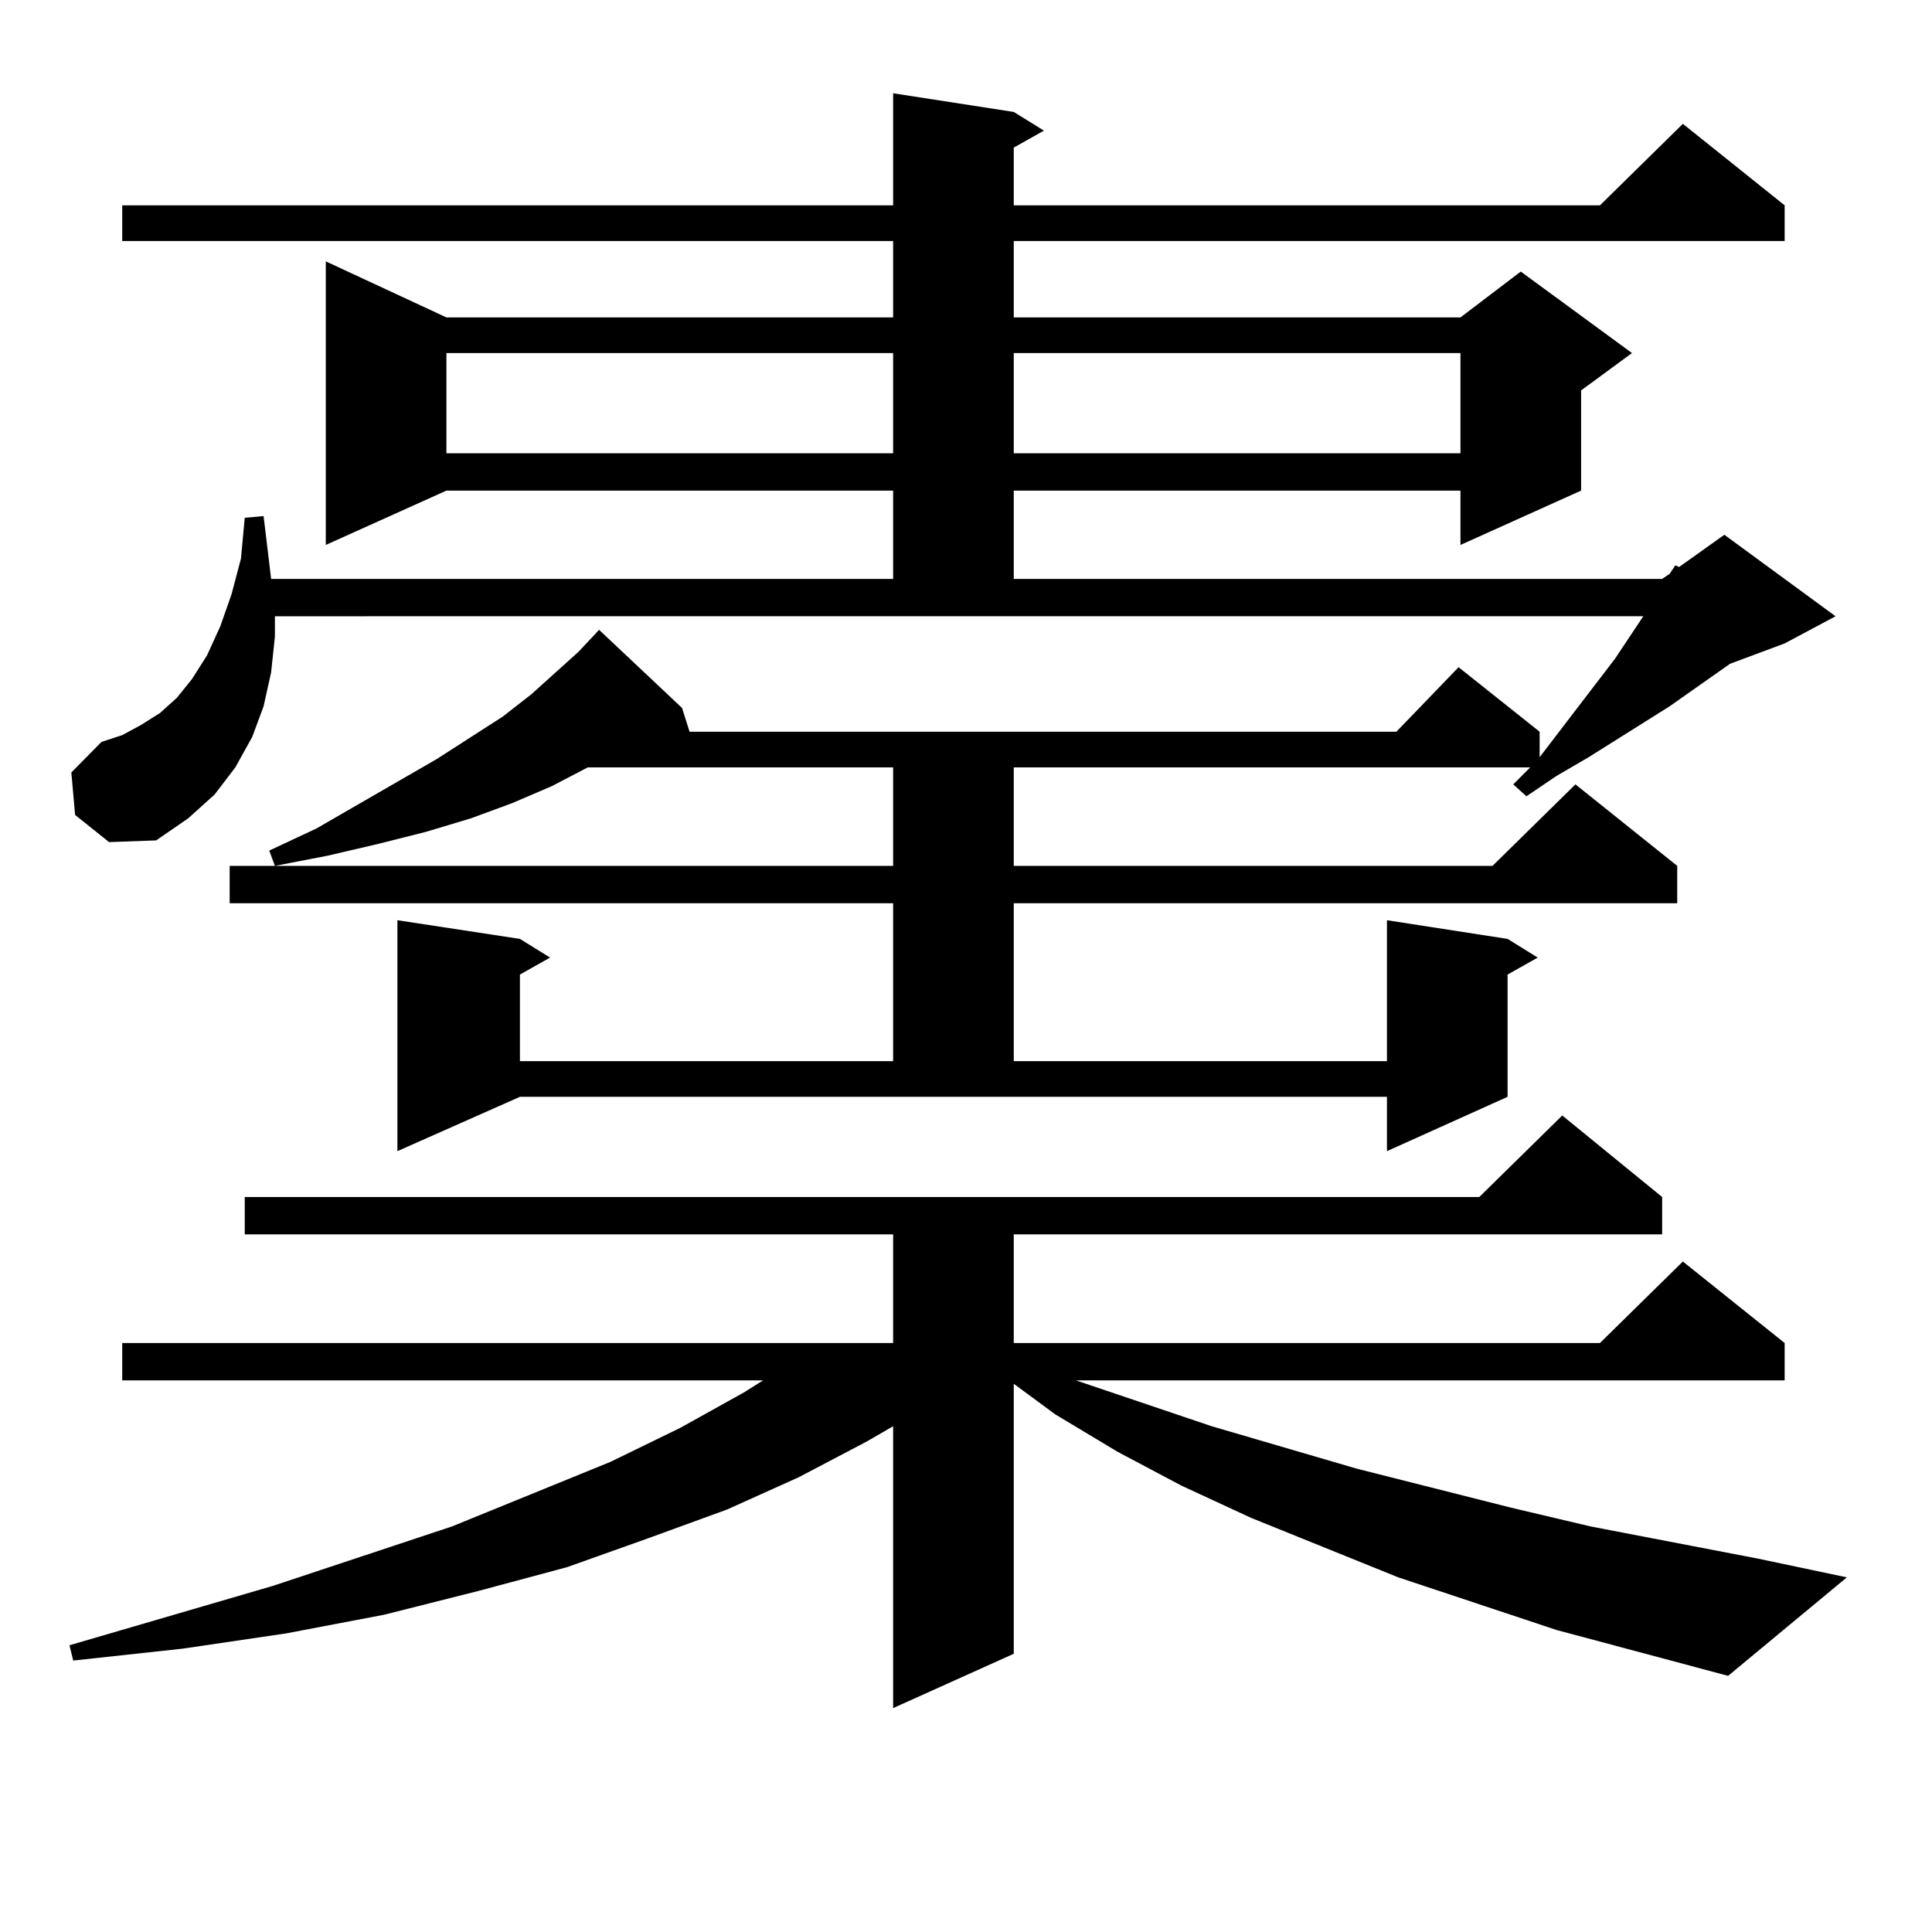 <?xml version="1.0" encoding="utf-8"?>
<!-- Generator: Adobe Illustrator 16.0.0, SVG Export Plug-In . SVG Version: 6.00 Build 0)  -->
<!DOCTYPE svg PUBLIC "-//W3C//DTD SVG 1.1//EN" "http://www.w3.org/Graphics/SVG/1.1/DTD/svg11.dtd">
<svg version="1.1" id="图层_1" xmlns="http://www.w3.org/2000/svg" xmlns:xlink="http://www.w3.org/1999/xlink" x="0px" y="0px"
	 width="1000px" height="1000px" viewBox="0 0 1000 1000" enable-background="new 0 0 1000 1000" xml:space="preserve">
<path d="M805.688,843.684l-81.949-27.246l-76.096-30.762l-36.097-16.699l-33.17-17.578l-32.194-19.336l-21.463-15.82v139.746
	l-62.438,28.125V738.215l-13.658,7.91l-35.121,18.457l-37.072,16.699l-40.975,14.941l-41.95,14.941l-45.853,12.305l-48.779,12.305
	l-50.73,9.668l-53.657,7.91l-56.584,6.152l-1.951-7.91l105.363-30.762l92.681-30.762l81.949-33.398l36.097-17.578l33.17-18.457
	l9.756-6.152H63.267v-19.336h399.015v-56.25H126.68v-19.336h639.009l42.926-42.188l51.706,42.188v19.336H524.719v56.25h303.407
	l42.926-42.188l52.682,42.188v19.336h-366.82l70.242,23.73l75.12,21.973l79.998,20.215l40.975,9.668l86.827,16.699l45.853,9.668
	l-61.462,50.977L805.688,843.684z M205.702,595.832V476.301l63.413,9.668l15.609,9.668l-15.609,8.789v44.824h193.166v-81.738
	H118.875v-19.336h343.406v-50.977H304.236l-18.536,9.668l-20.487,8.789l-21.463,7.91l-23.414,7.031l-24.39,6.152l-26.341,6.152
	l-27.316,5.273l-2.927-7.91l24.39-11.426l62.438-36.035l34.146-21.973l14.634-11.426l24.39-21.973l10.731-11.426l42.926,40.43
	l3.902,12.305h365.845l32.194-33.398l41.95,33.398v13.184l39.023-50.977l14.634-21.973H142.289v10.547l-1.951,18.457l-3.902,17.578
	l-5.854,15.82l-8.78,15.82l-10.731,14.063l-13.658,12.305l-16.585,11.426l-24.39,0.879l-17.561-14.063l-1.951-21.973l15.609-15.82
	l10.731-3.516l9.756-5.273l9.756-6.152l8.78-7.91l7.805-9.668l7.805-12.305l6.829-14.941l5.854-16.699l4.878-18.457L126.68,268
	l9.756-0.879l3.902,32.52h321.943v-45.703H231.067l-62.438,28.125V135.285l62.438,29.004h231.214v-39.551H63.267v-18.457h399.015
	V48.273l62.438,9.668l15.609,9.668l-15.609,8.789v29.883h303.407l42.926-42.188l52.682,42.188v18.457H524.719v39.551h231.214
	l31.219-23.73l57.56,42.188l-26.341,19.336v51.855l-62.438,28.125v-28.125H524.719v45.703H860.32l3.902-2.637l2.927-4.395
	l1.951,0.879l23.414-16.699l57.56,42.188l-26.341,14.063l-28.292,10.547l-31.219,21.973l-41.95,26.367l-16.585,9.668l-15.609,10.547
	l-6.829-6.152l8.78-8.789H524.719v50.977h247.799l42.926-42.188l52.682,42.188v19.336H524.719v81.738h193.166v-72.949l62.438,9.668
	l15.609,9.668l-15.609,8.789v63.281l-62.438,28.125v-28.125h-448.77L205.702,595.832z M231.067,182.746v51.855h231.214v-51.855
	H231.067z M524.719,182.746v51.855h231.214v-51.855H524.719z"/>
</svg>
